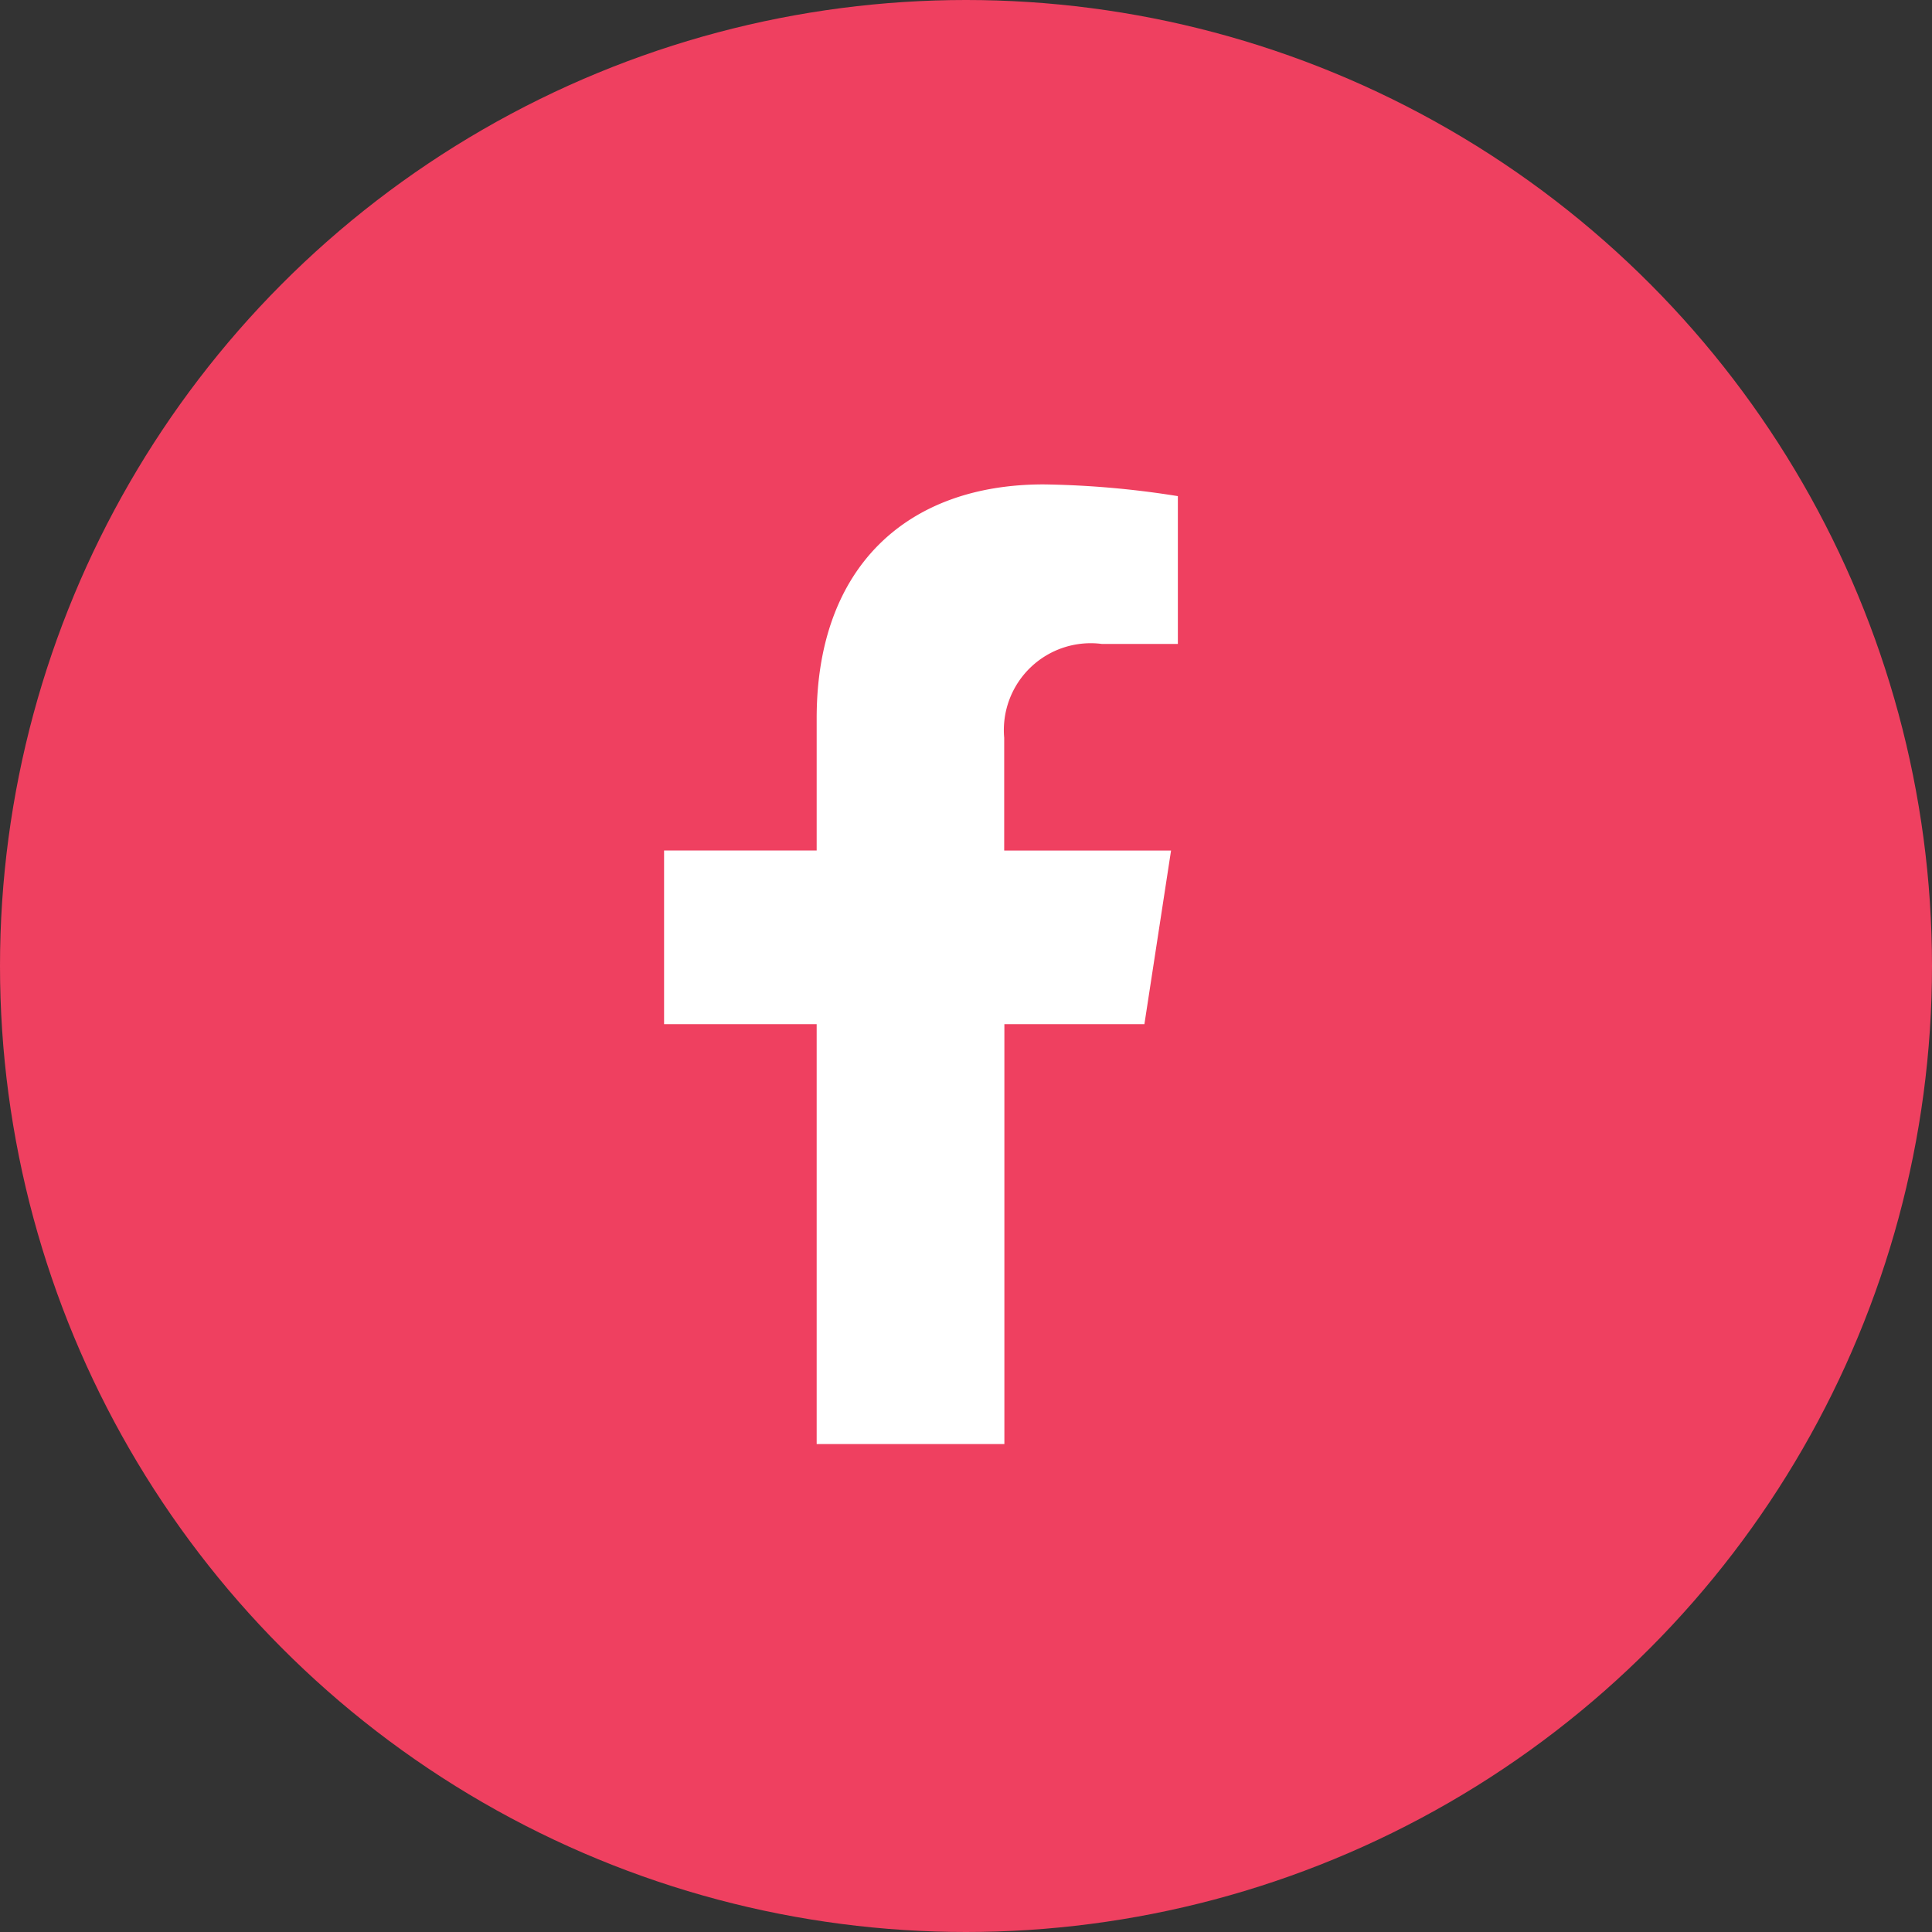 <svg xmlns="http://www.w3.org/2000/svg" width="44" height="44" viewBox="0 0 44 44">
  <rect x="0" y="0" width="44" height="44" fill="#333333" stroke="none"/>
  <g id="Grupo_171" data-name="Grupo 171" transform="translate(-100 -4894)">
    <circle id="Elipse_10" data-name="Elipse 10" cx="22" cy="22" r="22" transform="translate(100 4894)" fill="#ef4060"/>
    <path id="Icon_awesome-facebook-f" data-name="Icon awesome-facebook-f" d="M12.548,12.293l.607-3.955h-3.8V5.771a1.978,1.978,0,0,1,2.23-2.137h1.725V.267A21.04,21.04,0,0,0,10.252,0C7.127,0,5.084,1.894,5.084,5.324V8.338H1.609v3.955H5.084v9.562H9.359V12.293Z" transform="translate(113.515 4905.032)" fill="#fff"/>
  </g>
</svg>
